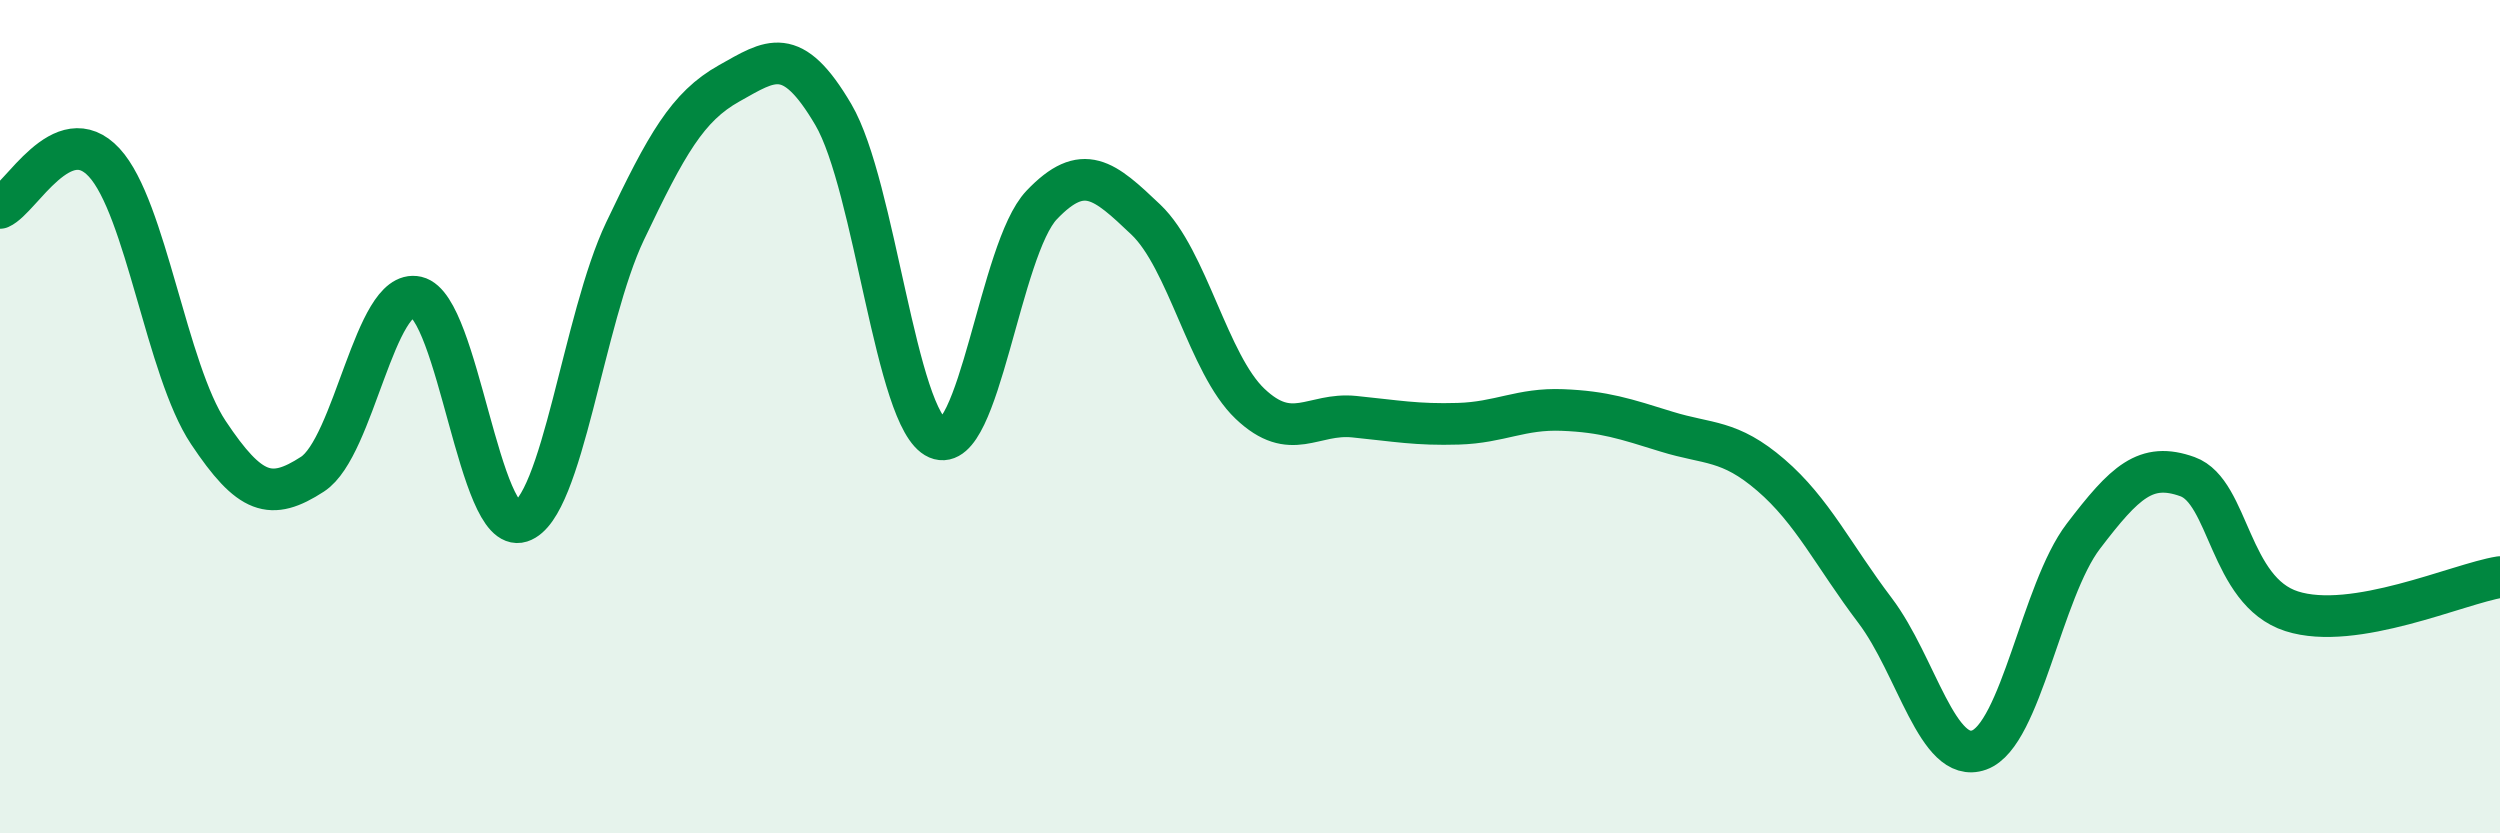 
    <svg width="60" height="20" viewBox="0 0 60 20" xmlns="http://www.w3.org/2000/svg">
      <path
        d="M 0,4.99 C 0.5,4.77 1.5,2.82 2.5,3.9 C 3.5,4.98 4,8.88 5,10.38 C 6,11.88 6.5,12.03 7.5,11.38 C 8.5,10.73 9,6.9 10,7.13 C 11,7.36 11.5,12.84 12.5,12.52 C 13.5,12.2 14,7.65 15,5.55 C 16,3.45 16.5,2.56 17.5,2 C 18.5,1.44 19,1.05 20,2.75 C 21,4.45 21.5,10.09 22.5,10.52 C 23.5,10.95 24,5.97 25,4.92 C 26,3.87 26.5,4.32 27.5,5.27 C 28.5,6.22 29,8.74 30,9.69 C 31,10.64 31.5,9.9 32.5,10 C 33.5,10.1 34,10.2 35,10.17 C 36,10.14 36.5,9.8 37.5,9.84 C 38.5,9.88 39,10.05 40,10.36 C 41,10.67 41.5,10.54 42.5,11.4 C 43.5,12.26 44,13.33 45,14.65 C 46,15.97 46.5,18.36 47.5,18 C 48.5,17.64 49,14.18 50,12.87 C 51,11.56 51.5,11.08 52.5,11.44 C 53.5,11.8 53.5,14.19 55,14.67 C 56.5,15.15 59,14.01 60,13.85L60 20L0 20Z"
        fill="#008740"
        opacity="0.1"
        stroke-linecap="round"
        stroke-linejoin="round"
      />
      <path
        d="M 0,4.99 C 0.5,4.77 1.5,2.82 2.5,3.9 C 3.5,4.98 4,8.88 5,10.38 C 6,11.88 6.5,12.03 7.5,11.38 C 8.5,10.73 9,6.9 10,7.13 C 11,7.36 11.5,12.84 12.5,12.52 C 13.5,12.2 14,7.65 15,5.55 C 16,3.45 16.5,2.56 17.5,2 C 18.5,1.44 19,1.05 20,2.75 C 21,4.45 21.5,10.09 22.5,10.52 C 23.5,10.95 24,5.97 25,4.92 C 26,3.87 26.5,4.32 27.5,5.27 C 28.5,6.22 29,8.74 30,9.69 C 31,10.64 31.5,9.9 32.5,10 C 33.5,10.1 34,10.2 35,10.17 C 36,10.14 36.5,9.8 37.5,9.84 C 38.5,9.88 39,10.05 40,10.36 C 41,10.67 41.5,10.54 42.5,11.4 C 43.5,12.26 44,13.33 45,14.65 C 46,15.97 46.5,18.36 47.5,18 C 48.5,17.64 49,14.18 50,12.87 C 51,11.56 51.5,11.08 52.5,11.44 C 53.5,11.8 53.5,14.19 55,14.67 C 56.5,15.15 59,14.01 60,13.85"
        stroke="#008740"
        stroke-width="1"
        fill="none"
        stroke-linecap="round"
        stroke-linejoin="round"
      />
    </svg>
  
